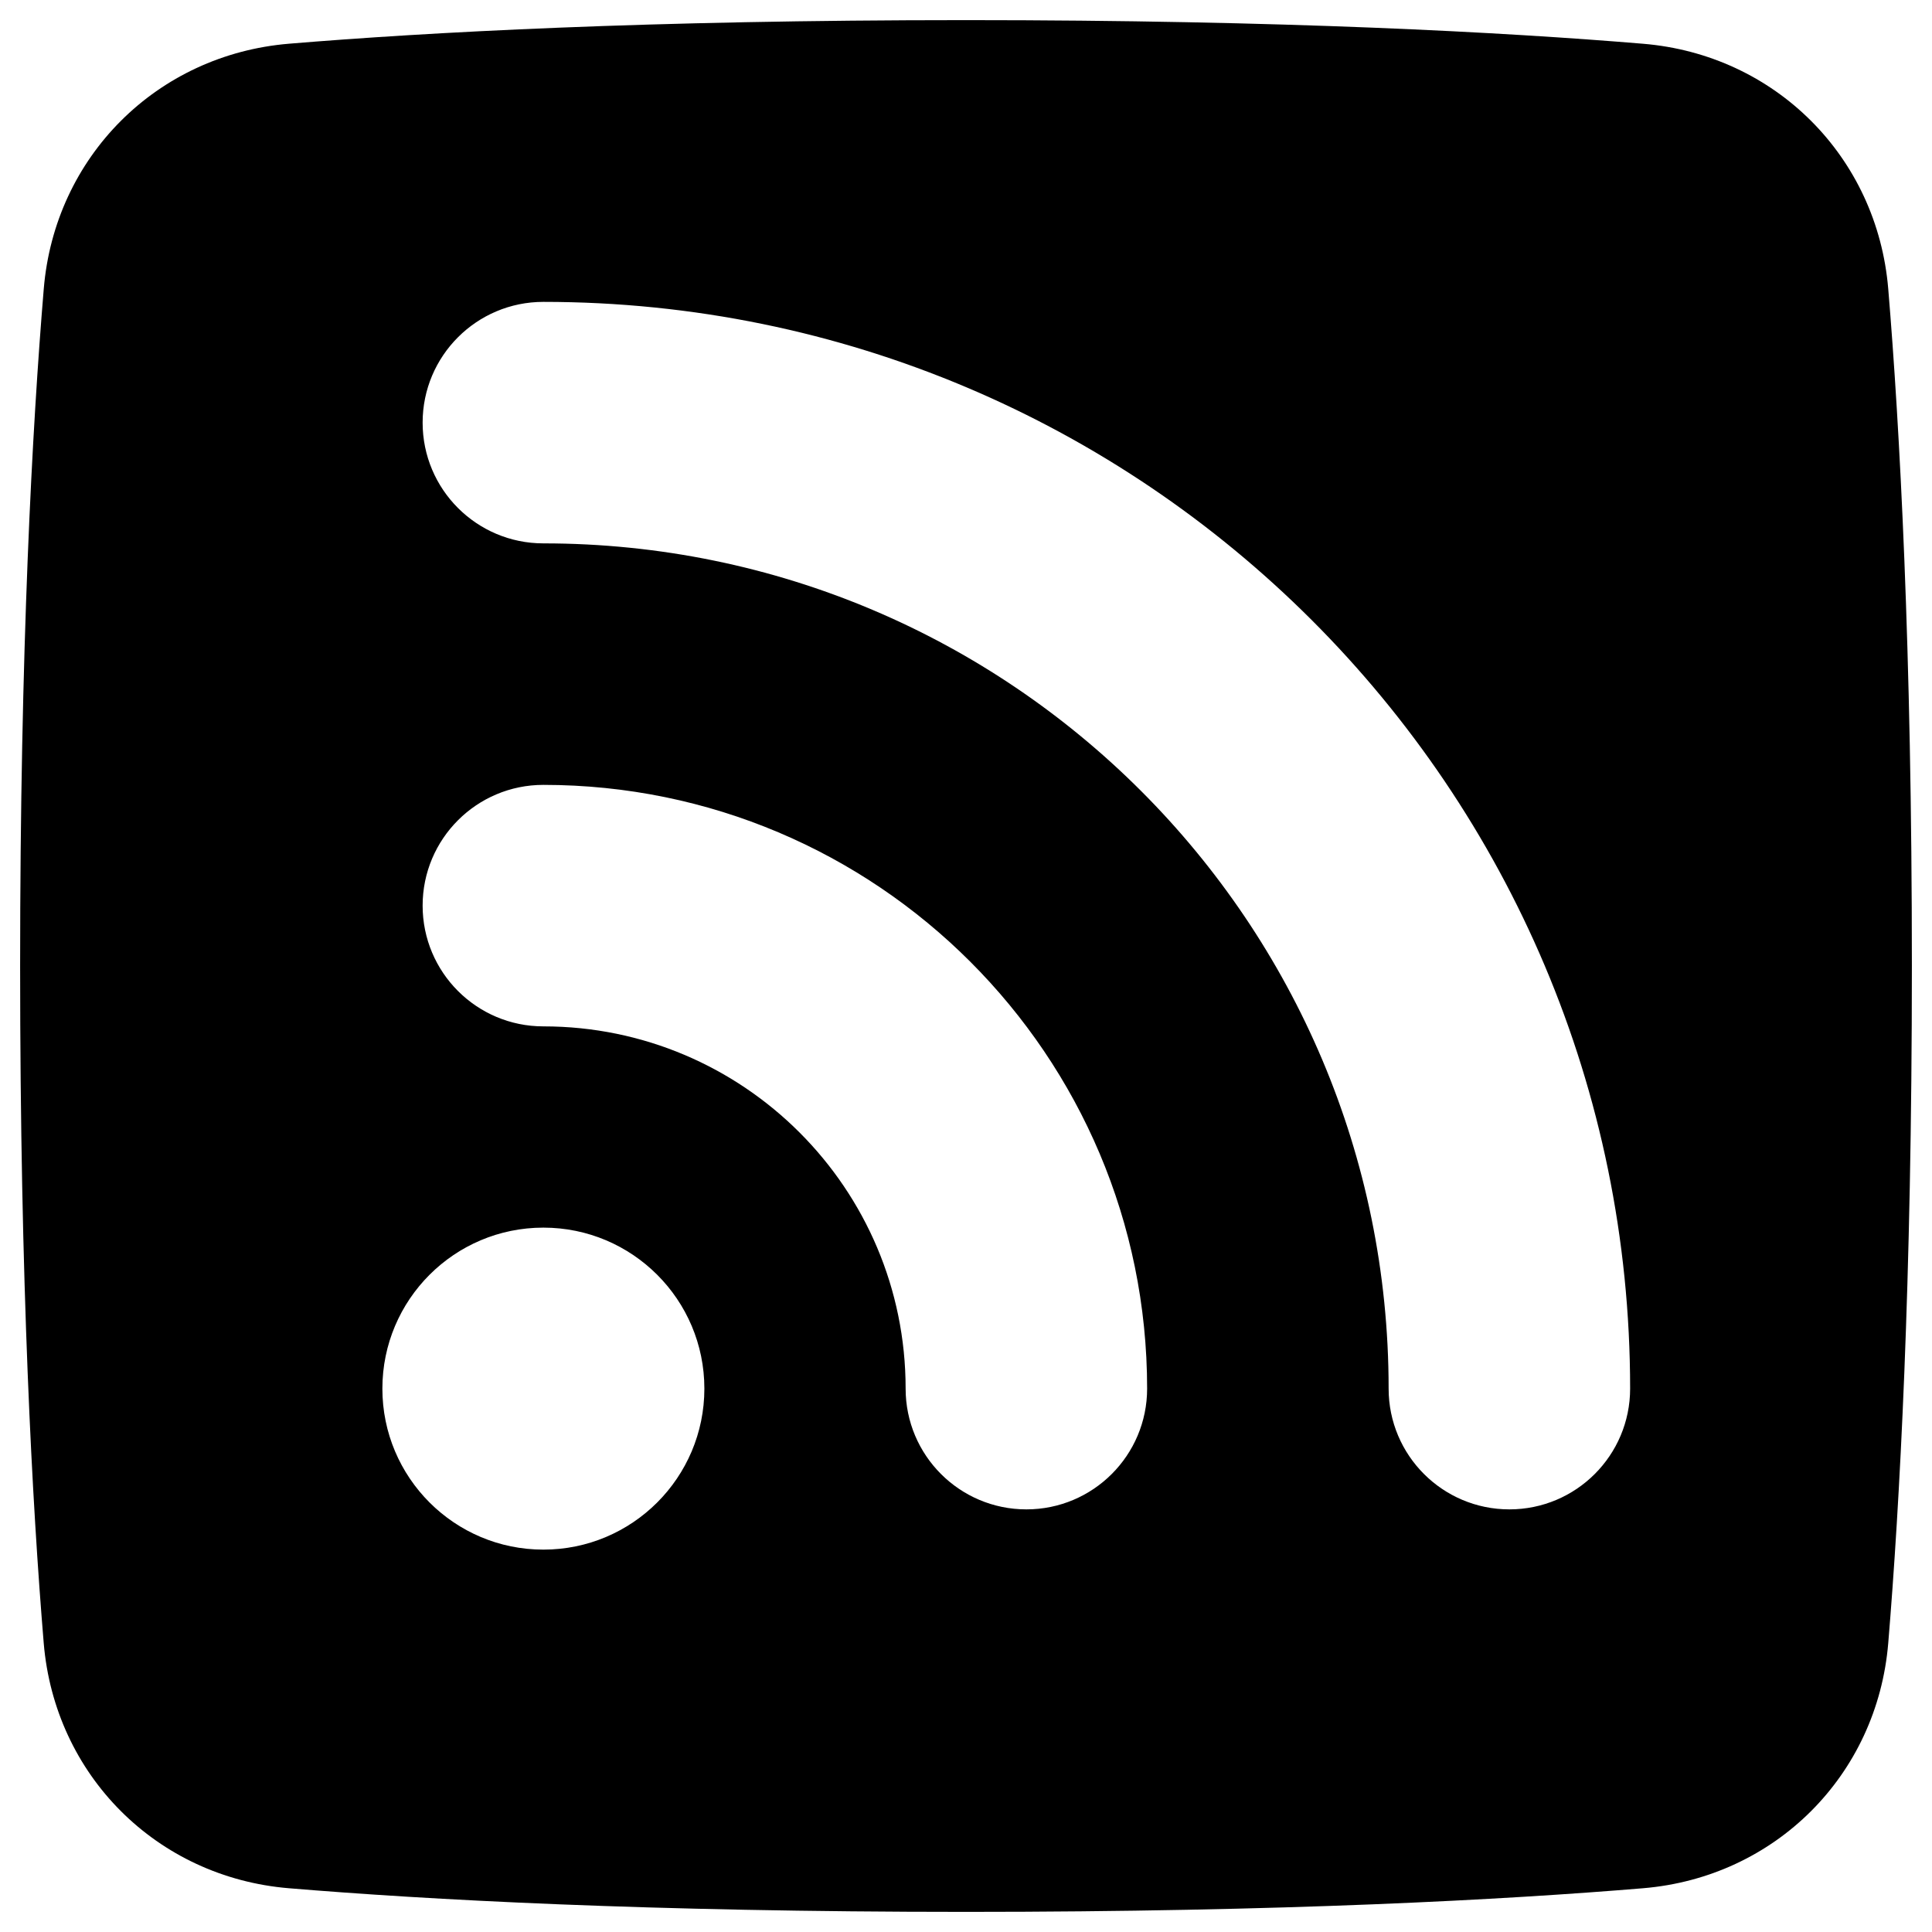 <svg xmlns="http://www.w3.org/2000/svg" fill="none" viewBox="0 0 48 48" id="Rss-Square--Streamline-Plump">
  <desc>
    Rss Square Streamline Icon: https://streamlinehq.com
  </desc>
  <g id="rss-square--wireless-rss-feed-square-transmit-broadcast">
    <path id="Subtract" fill="#000000" fill-rule="evenodd" d="M7.18 46.913C10.592 47.197 16.09 47.5 24 47.5c7.909 0 13.408 -0.303 16.82 -0.587 3.285 -0.273 5.821 -2.808 6.093 -6.093 0.283 -3.412 0.587 -8.911 0.587 -16.82 0 -7.91 -0.303 -13.408 -0.587 -16.82 -0.273 -3.285 -2.808 -5.821 -6.093 -6.093C37.408 0.803 31.91 0.5 24 0.5c-7.909 -0 -13.408 0.303 -16.82 0.586 -3.285 0.273 -5.821 2.808 -6.093 6.093C0.803 10.592 0.5 16.09 0.5 24c0 7.909 0.303 13.408 0.586 16.82 0.273 3.285 2.808 5.821 6.093 6.093ZM10.5 10.5c0 -1.657 1.343 -3 3 -3 14.912 0 27 12.088 27 27 0 1.657 -1.343 3 -3 3s-3 -1.343 -3 -3c0 -11.598 -9.402 -21 -21 -21 -1.657 0 -3 -1.343 -3 -3Zm0 12c0 -1.657 1.343 -3 3 -3 8.284 0 15 6.716 15 15 0 1.657 -1.343 3 -3 3s-3 -1.343 -3 -3c0 -4.971 -4.029 -9 -9 -9 -1.657 0 -3 -1.343 -3 -3Zm-1 12c0 -2.209 1.791 -4 4 -4 2.209 0 4 1.791 4 4 0 2.209 -1.791 4 -4 4 -2.209 0 -4 -1.791 -4 -4Z" clip-rule="evenodd" stroke-width="1"></path>
  </g>
</svg>